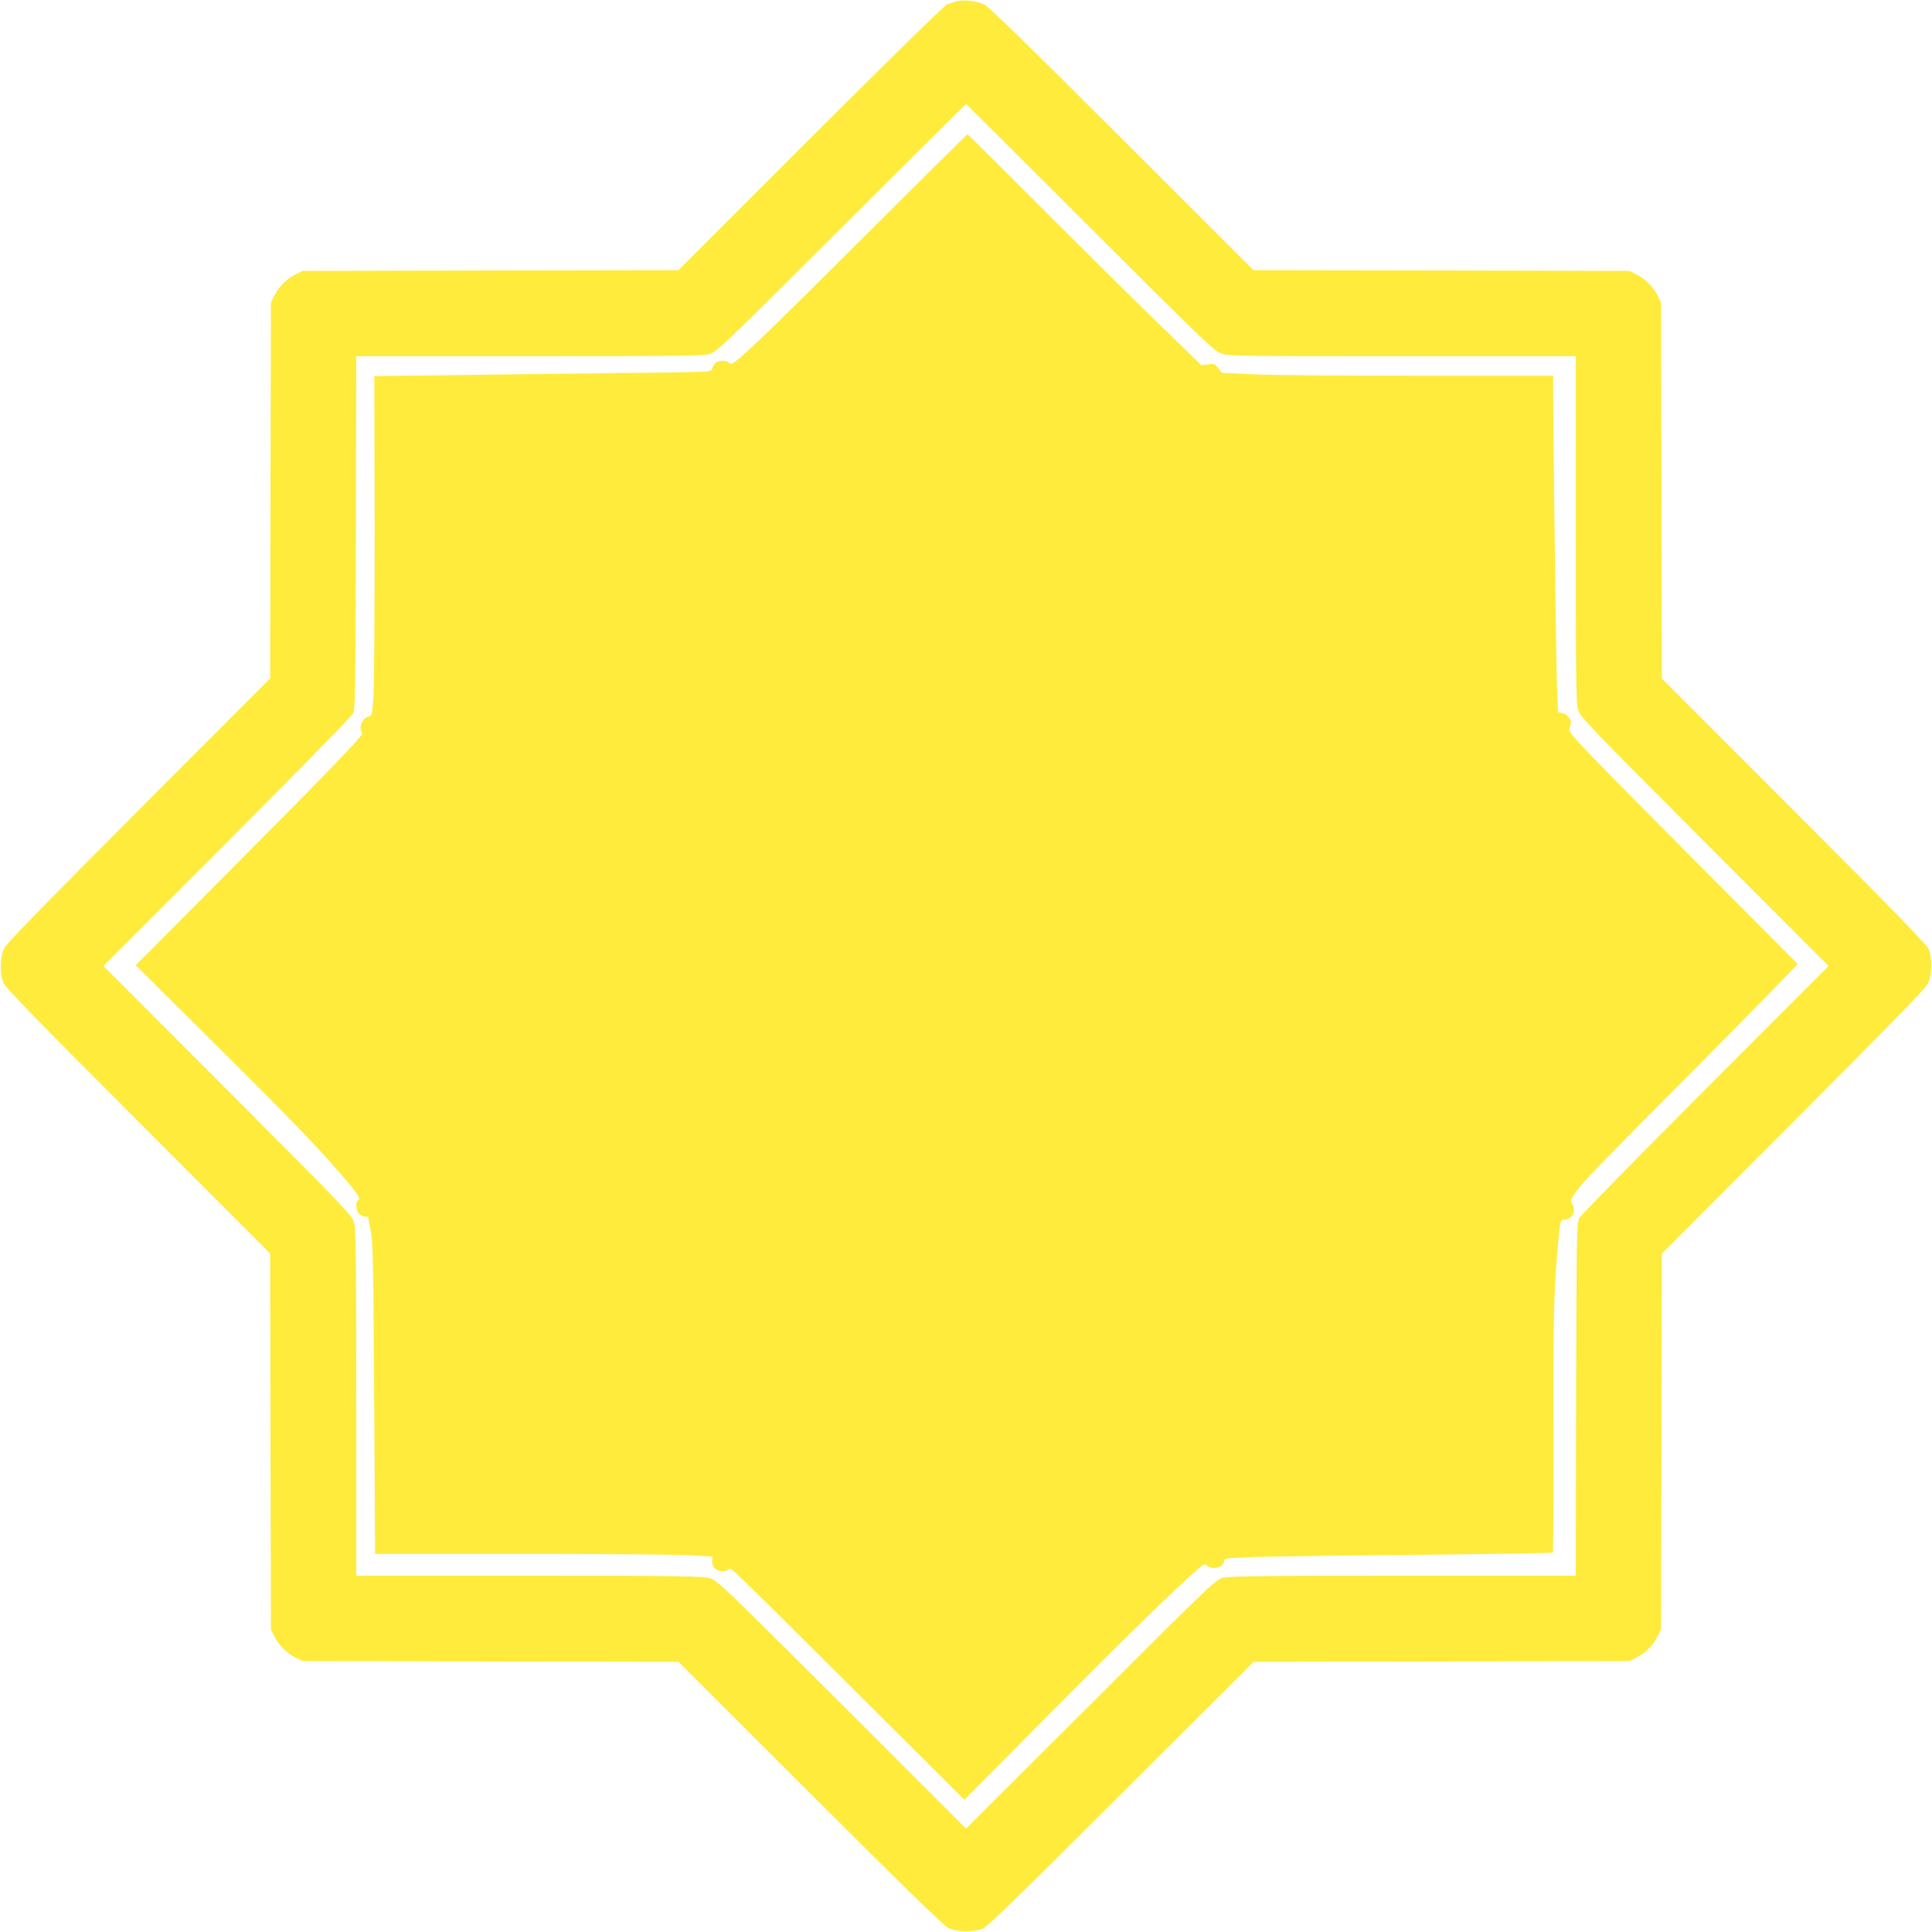 <?xml version="1.0" standalone="no"?>
<!DOCTYPE svg PUBLIC "-//W3C//DTD SVG 20010904//EN"
 "http://www.w3.org/TR/2001/REC-SVG-20010904/DTD/svg10.dtd">
<svg version="1.0" xmlns="http://www.w3.org/2000/svg"
 width="1280pt" height="1280pt" viewBox="0 0 1280 1280"
 preserveAspectRatio="xMidYMid meet">
<g transform="translate(0,1280) scale(0.1,-0.1)"
fill="#ffeb3b" stroke="none">
<path d="M6335 12791 c-16 -5 -43 -14 -60 -20 -18 -7 -394 -375 -905 -886
l-875 -875 -1245 -2 -1245 -3 -45 -22 c-59 -29 -113 -83 -142 -141 l-23 -47
-3 -1245 -2 -1245 -869 -870 c-604 -605 -876 -884 -892 -915 -30 -56 -32 -173
-5 -235 13 -29 256 -279 892 -915 l874 -875 2 -1245 3 -1245 22 -45 c29 -59
83 -113 141 -142 l47 -23 1245 -3 1245 -2 870 -869 c605 -604 884 -876 915
-892 56 -30 173 -32 235 -5 29 13 279 256 915 892 l875 874 1245 2 1245 3 45
22 c59 29 113 83 142 141 l23 47 3 1245 2 1245 869 870 c604 605 876 884 892
915 30 56 32 173 5 235 -13 29 -256 279 -892 915 l-874 875 -2 1245 -3 1245
-22 45 c-29 59 -83 113 -141 142 l-47 23 -1245 3 -1245 2 -870 869 c-618 617
-883 876 -914 891 -48 24 -138 34 -186 21z m885 -1496 c743 -743 820 -817 868
-835 51 -20 80 -20 1202 -20 l1150 0 0 -1148 c0 -1033 2 -1153 16 -1198 15
-45 88 -121 838 -872 l821 -822 -817 -818 c-449 -449 -824 -833 -835 -852 -17
-33 -18 -90 -21 -1202 l-2 -1168 -1148 0 c-1033 0 -1153 -2 -1198 -16 -45 -15
-121 -88 -871 -838 l-823 -821 -822 822 c-800 798 -825 822 -877 837 -48 14
-185 16 -1198 16 l-1143 0 0 1148 c0 1033 -2 1153 -16 1198 -15 45 -88 121
-838 872 l-821 822 817 818 c449 449 824 833 835 852 17 33 18 90 21 1203 l2
1167 1148 0 c1033 0 1153 2 1198 16 45 15 120 88 869 835 451 450 822 819 825
819 3 0 372 -367 820 -815z"/>
<path d="M5711 11218 c-655 -654 -838 -828 -867 -828 -7 0 -16 5 -19 10 -3 6
-21 10 -39 10 -35 0 -61 -22 -68 -55 -3 -20 -14 -20 -648 -27 -355 -4 -858
-10 -1117 -14 l-473 -6 2 -1007 c0 -553 -3 -1060 -8 -1125 -8 -104 -11 -119
-27 -122 -46 -6 -77 -80 -46 -111 11 -11 -253 -284 -1034 -1068 l-468 -470
549 -545 c503 -499 701 -706 870 -909 61 -74 71 -94 52 -106 -15 -9 -12 -58 6
-83 8 -12 26 -22 40 -22 13 0 24 -3 24 -7 0 -5 8 -46 17 -93 14 -74 17 -222
22 -1110 l6 -1025 965 0 c531 0 1034 -4 1118 -9 l152 -9 -2 -28 c-3 -38 27
-69 67 -69 17 0 36 5 43 12 15 15 -13 42 864 -831 l697 -695 578 583 c498 502
831 827 976 951 35 30 39 31 56 16 34 -31 111 -8 111 33 0 17 16 19 223 26
122 3 610 10 1085 14 474 5 866 11 870 15 3 4 5 355 4 779 -3 737 2 949 29
1247 15 172 17 180 45 180 52 0 80 62 49 106 -13 20 -11 26 32 85 48 66 110
131 959 986 279 282 506 514 504 517 -3 3 -302 303 -665 668 -364 365 -704
711 -758 769 -95 104 -96 106 -85 136 10 26 9 35 -6 57 -9 15 -30 29 -45 32
l-28 6 -7 141 c-5 113 -25 1603 -26 2000 l0 87 -887 0 c-489 0 -982 5 -1098
10 l-210 10 -24 31 c-22 29 -28 31 -68 25 l-43 -6 -282 274 c-156 151 -503
495 -773 765 -269 270 -492 491 -495 491 -3 0 -318 -311 -699 -692z"/>
</g>
</svg>
